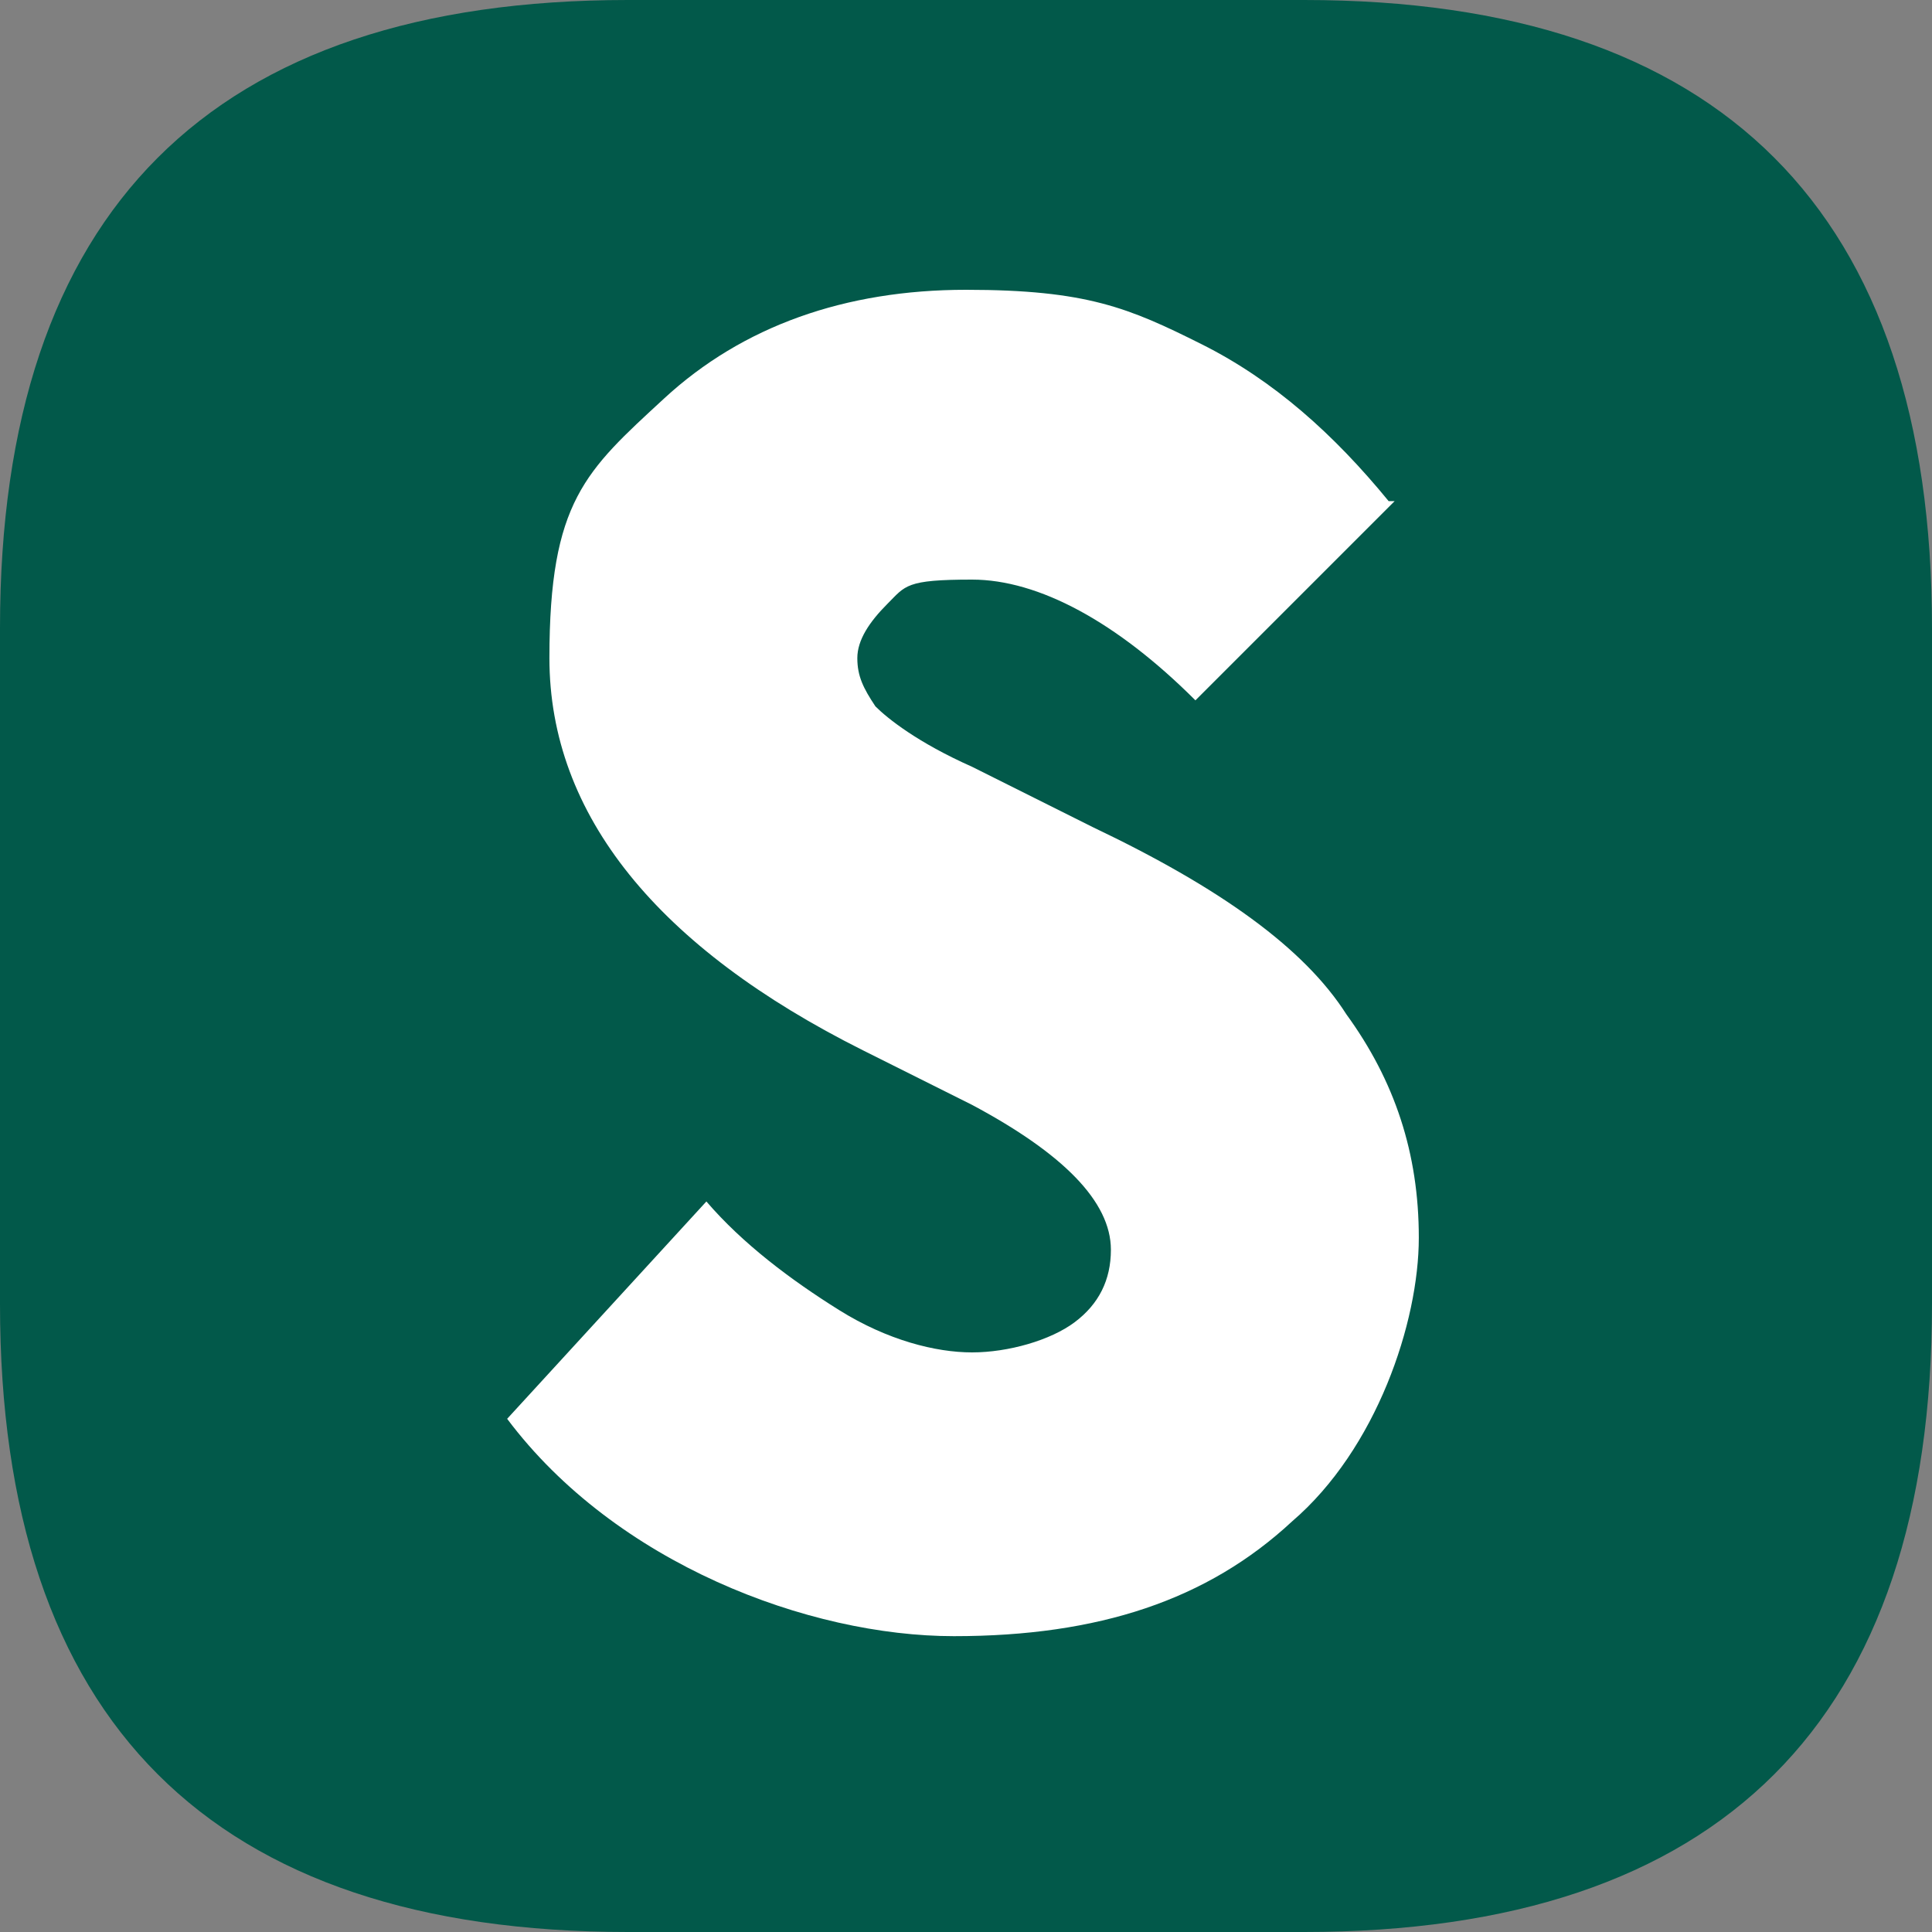 <?xml version="1.0" encoding="UTF-8"?>
<svg xmlns="http://www.w3.org/2000/svg" xmlns:xlink="http://www.w3.org/1999/xlink" id="Ebene_1" version="1.1" viewBox="0 0 32 32">
  <rect x="0" y="0" width="32" height="32" fill="#808080" stroke="none"/>
  <defs>
    <style>
      .st0 {
        fill: none;
      }

      .st1 {
        clip-path: url(#clippath-1);
      }

      .st2 {
        fill: #fff;
      }

      .st3 {
        fill: #02594a;
      }

      .st4 {
        clip-path: url(#clippath);
      }
    </style>
    <clipPath id="clippath">
      <rect class="st0" y="0" width="32" height="32"></rect>
    </clipPath>
    <clipPath id="clippath-1">
      <rect class="st0" y="0" width="32" height="32"></rect>
    </clipPath>
  </defs>
  <g class="st4">
    <g class="st1">
      <path class="st3" d="M10.4,32c-6.9,0-10.4-3.5-10.4-10.4v-11.2C0,3.5,3.5,0,10.4,0h11.2C28.5,0,32,3.5,32,10.4v11.2c0,6.9-3.5,10.4-10.4,10.4h-11.2Z"></path>
    </g>
  </g>
  <g id="Spieker">
    <path class="st2" d="M23.1,8.3l-3.3,3.3c-1.3-1.3-2.6-2-3.7-2s-1.1.1-1.4.4c-.3.3-.5.6-.5.9s.1.5.3.8c.2.2.7.6,1.6,1l2,1c2.1,1,3.5,2,4.2,3.1.8,1.1,1.2,2.3,1.2,3.7s-.7,3.5-2.1,4.7c-1.4,1.3-3.2,1.9-5.6,1.9s-5.6-1.2-7.4-3.6l3.3-3.6c.6.7,1.4,1.3,2.2,1.8s1.6.7,2.2.7,1.3-.2,1.7-.5c.4-.3.6-.7.6-1.2,0-.8-.8-1.6-2.3-2.4l-1.8-.9c-3.4-1.7-5.2-3.9-5.2-6.5s.6-3.1,1.9-4.3c1.3-1.2,3-1.8,5-1.8s2.7.3,3.9.9c1.2.6,2.2,1.5,3.1,2.6Z"></path>
  </g>
</svg>
